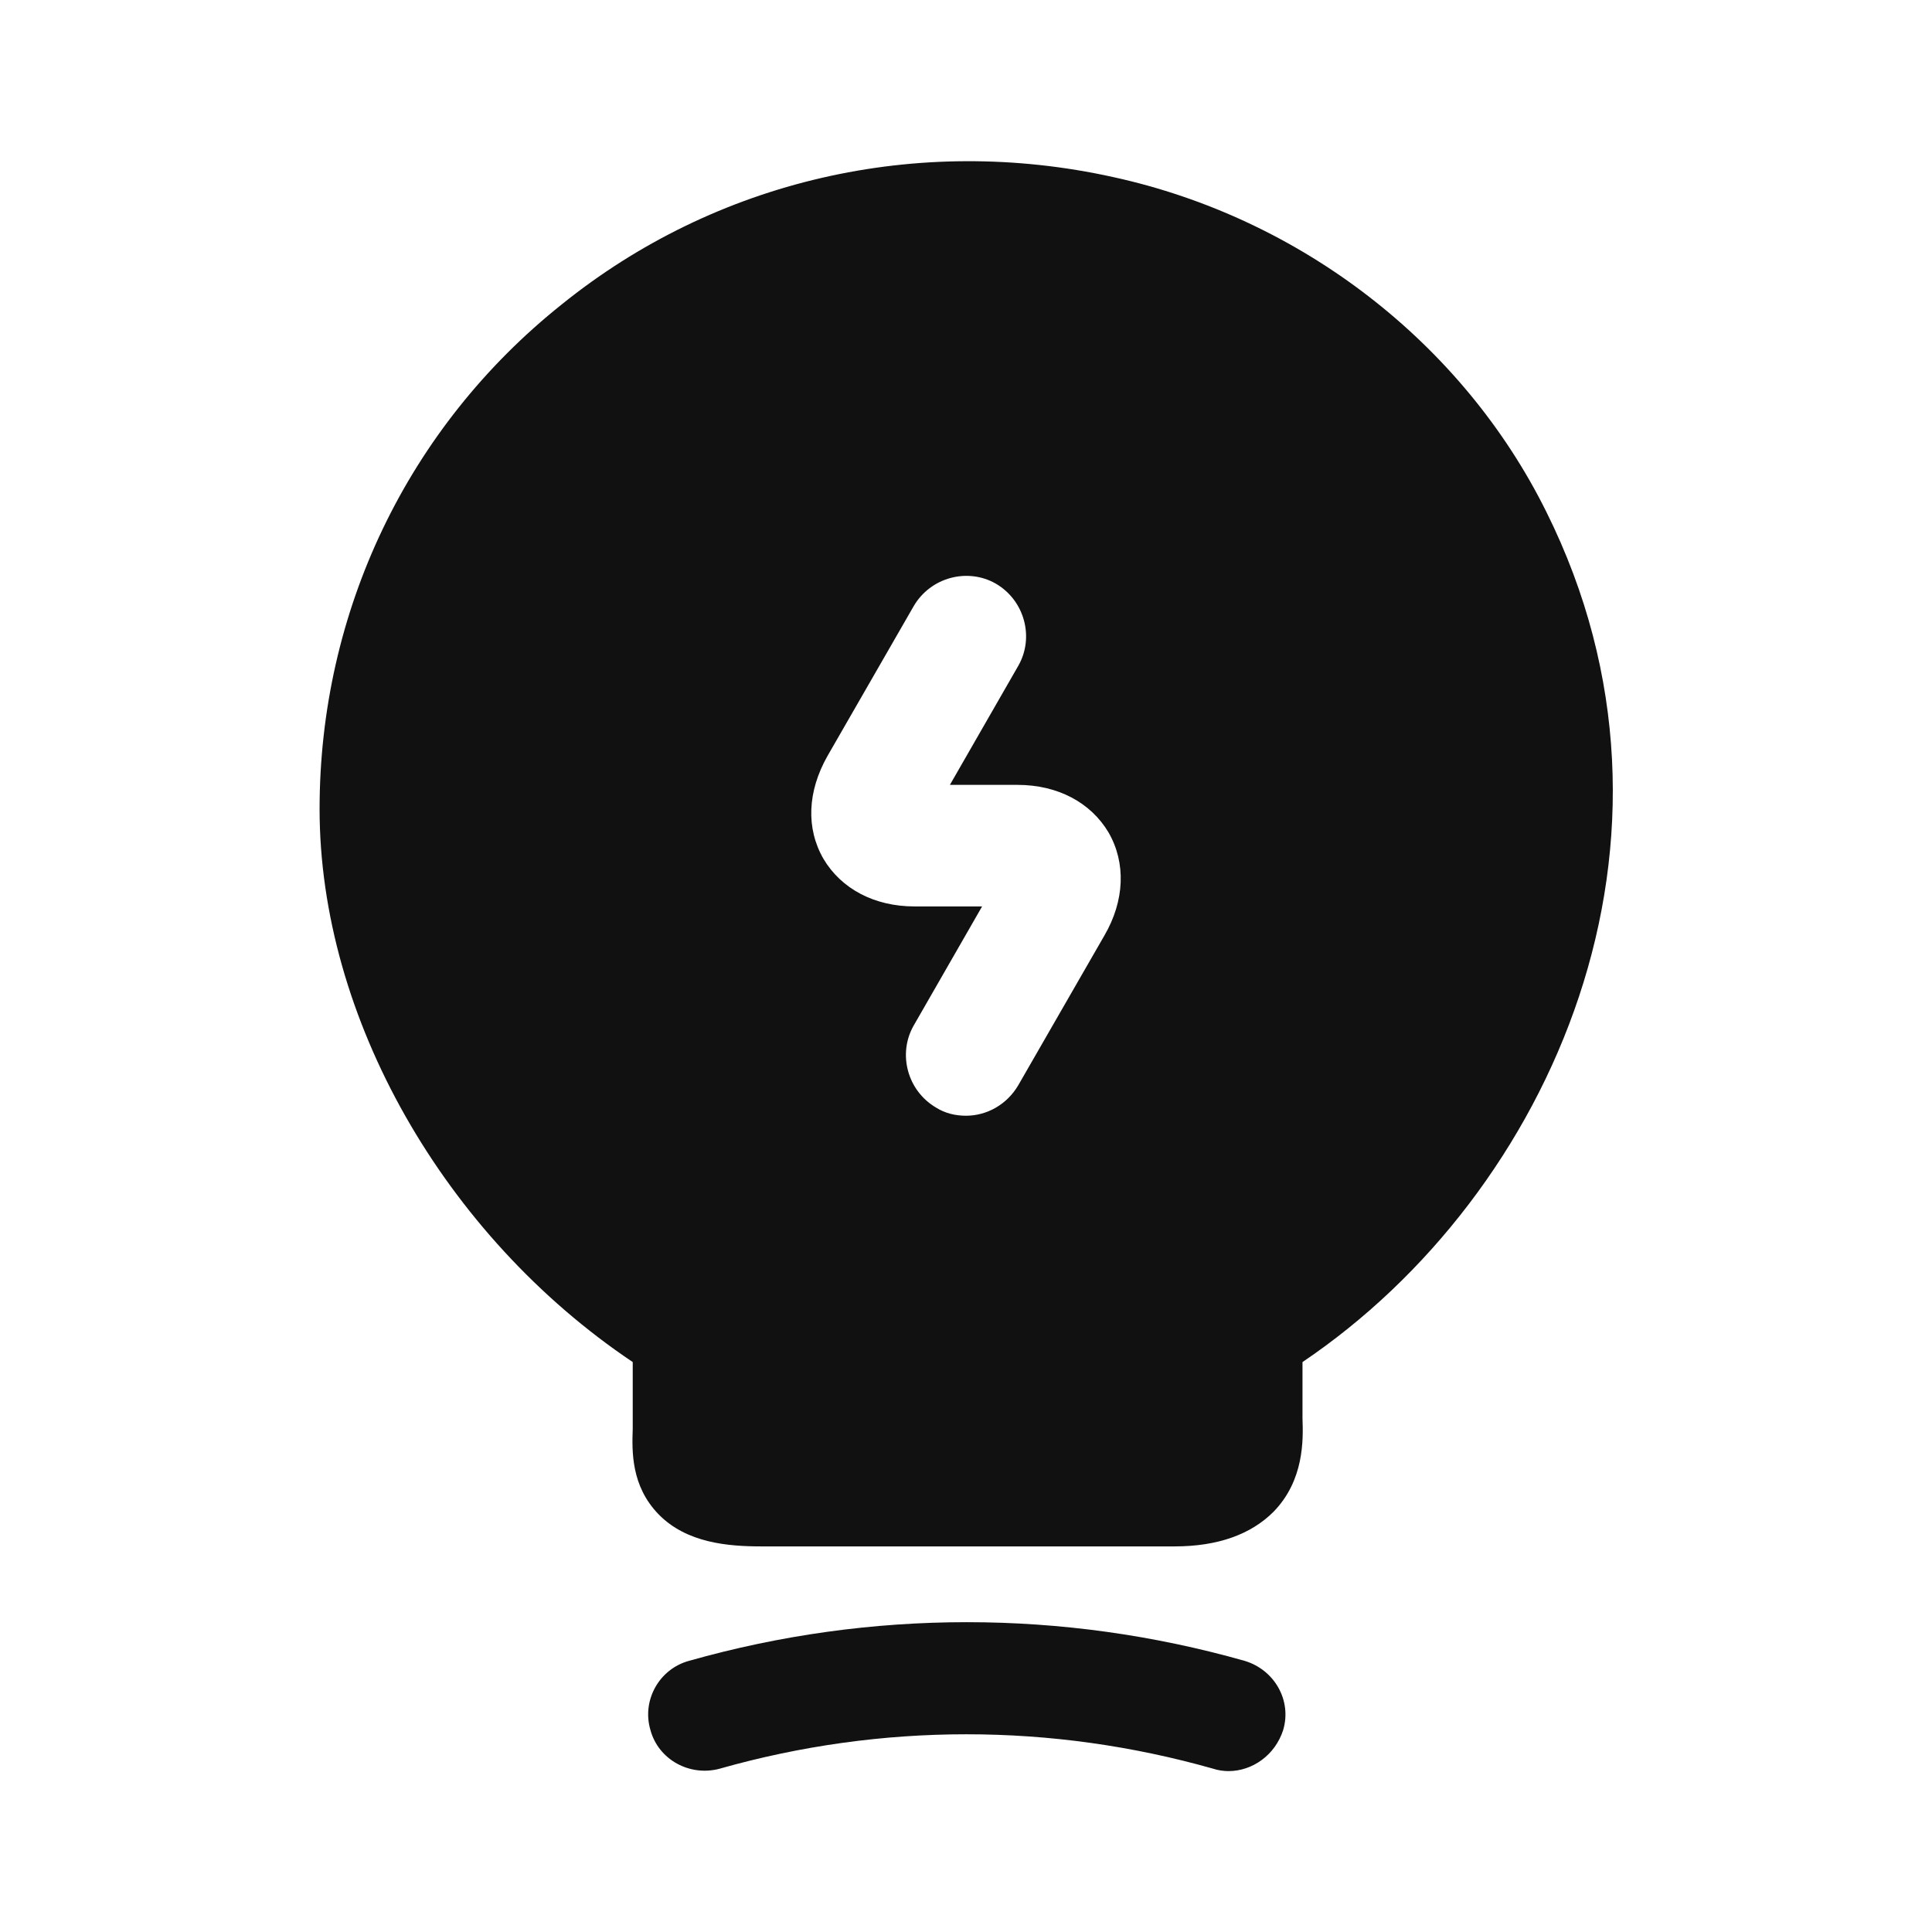 <svg width="36" height="36" viewBox="0 0 36 36" fill="none" xmlns="http://www.w3.org/2000/svg">
<path d="M22.89 33.002C22.8 33.002 22.695 32.987 22.605 32.957C19.59 32.102 16.425 32.102 13.41 32.957C12.855 33.107 12.27 32.792 12.12 32.237C11.955 31.682 12.285 31.097 12.84 30.947C16.23 29.987 19.8 29.987 23.19 30.947C23.745 31.112 24.075 31.682 23.91 32.237C23.76 32.702 23.34 33.002 22.89 33.002Z" fill="#111111"/>
<path d="M28.815 9.54C27.255 6.39 24.24 4.065 20.745 3.3C17.085 2.49 13.335 3.36 10.47 5.67C7.59 7.965 5.955 11.4 5.955 15.075C5.955 18.96 8.28 23.025 11.79 25.38V26.625C11.775 27.045 11.76 27.69 12.27 28.215C12.795 28.755 13.575 28.815 14.19 28.815H21.885C22.695 28.815 23.31 28.59 23.73 28.17C24.3 27.585 24.285 26.835 24.27 26.43V25.38C28.92 22.245 31.845 15.63 28.815 9.54ZM20.58 17.43L18.975 20.22C18.765 20.58 18.39 20.79 18 20.79C17.805 20.79 17.61 20.745 17.445 20.64C16.905 20.325 16.725 19.635 17.025 19.11L18.3 16.89H17.04C16.29 16.89 15.675 16.56 15.345 16.005C15.015 15.435 15.045 14.745 15.42 14.085L17.025 11.295C17.34 10.755 18.03 10.575 18.555 10.875C19.095 11.19 19.275 11.88 18.975 12.405L17.7 14.625H18.96C19.71 14.625 20.325 14.955 20.655 15.51C20.985 16.08 20.955 16.785 20.58 17.43Z" fill="#111111"/>
</svg>

